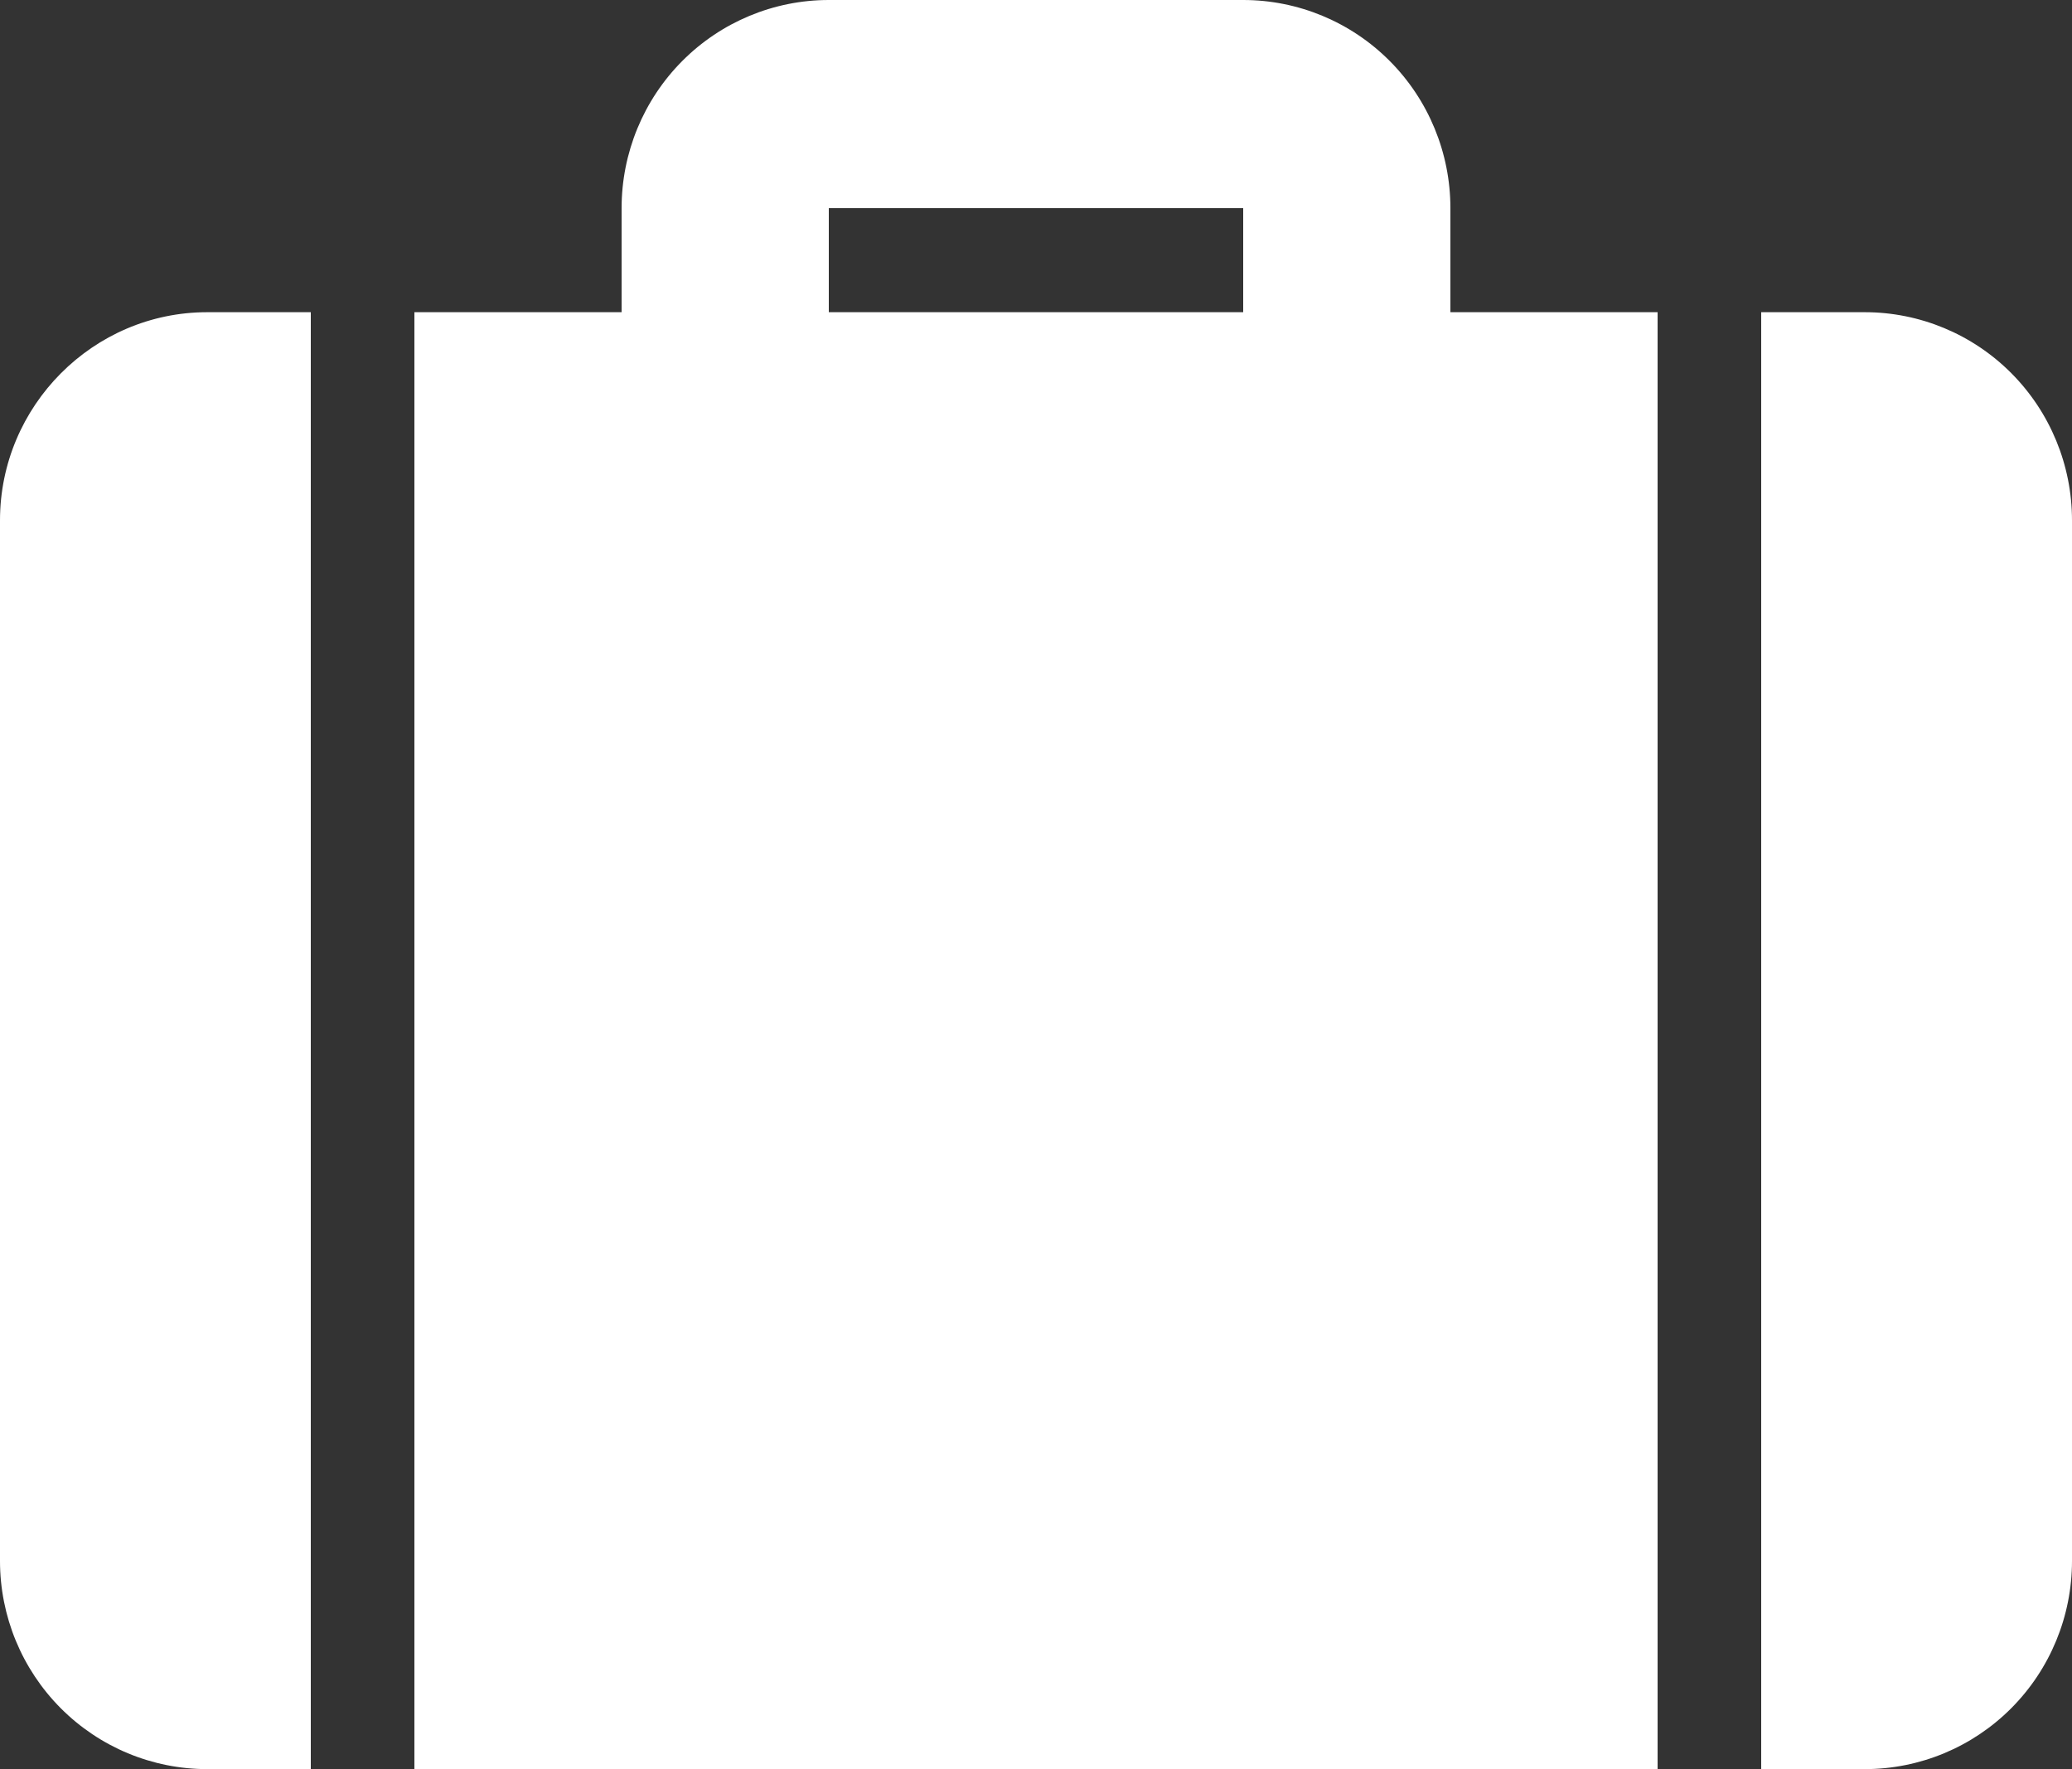 <svg xmlns="http://www.w3.org/2000/svg" width="82" height="70" viewBox="0 0 82 70" fill="none"><rect x="0" y="0" width="82" height="70" fill="#333333" stroke="none"/><path d="M57.4 12.353H65.6V70H16.4V12.353H24.6V8.235C24.6 6.051 25.464 3.956 27.002 2.412C28.54 0.868 30.625 0 32.8 0H49.2C51.375 0 53.461 0.868 54.998 2.412C56.536 3.956 57.4 6.051 57.4 8.235V12.353ZM69.7 12.353H73.8C75.975 12.353 78.061 13.221 79.598 14.765C81.136 16.309 82 18.404 82 20.588V61.765C82 63.949 81.136 66.043 79.598 67.588C78.061 69.132 75.975 70 73.8 70H69.7V12.353ZM12.3 12.353V70H8.2C6.025 70 3.94 69.132 2.402 67.588C0.864 66.043 0 63.949 0 61.765V20.588C0 16.059 3.69 12.353 8.2 12.353H12.3ZM32.8 8.235V12.353H49.2V8.235H32.8Z" fill="white"></path></svg>